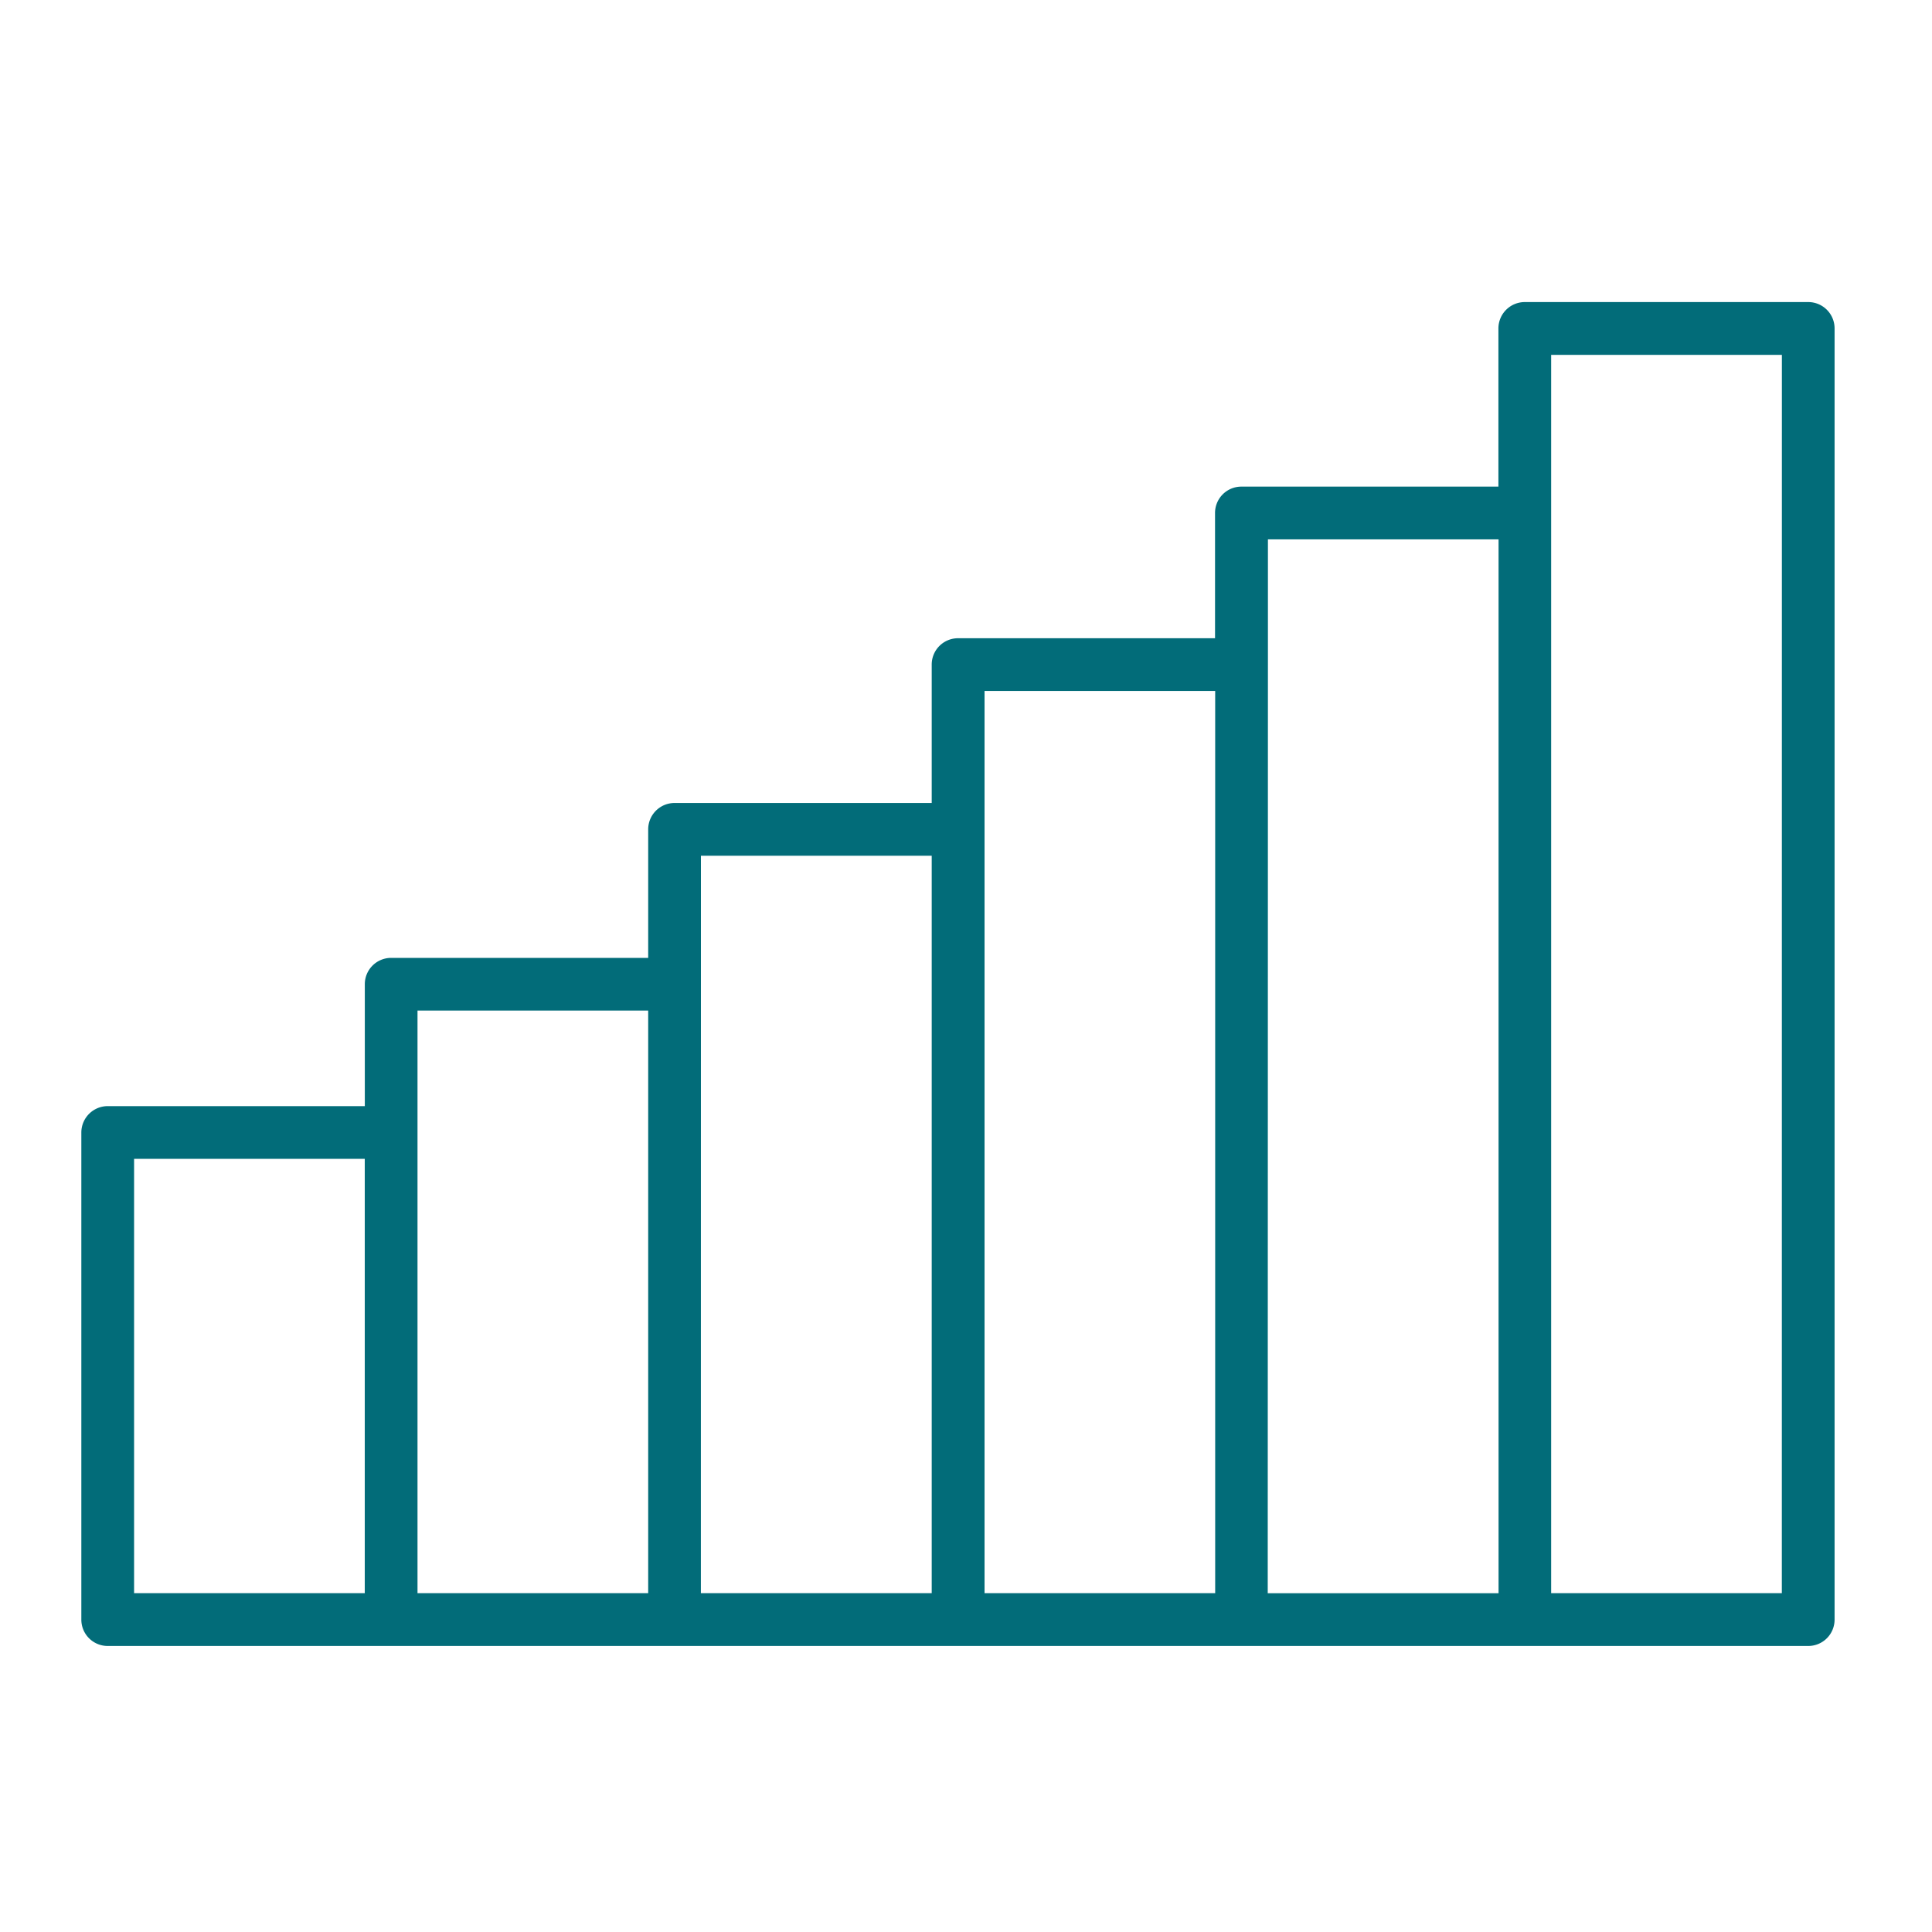 <svg xmlns="http://www.w3.org/2000/svg" width="40" height="40" viewBox="0 0 40 40"><g transform="translate(-0.333)"><rect width="40" height="40" transform="translate(0.333)" fill="none"/><path d="M40.753,15.507H34.885a.546.546,0,0,0-.546.546v3.275H29.017a.545.545,0,0,0-.545.546v2.593H23.151a.545.545,0,0,0-.545.545v2.866H17.282a.546.546,0,0,0-.546.546v2.661H11.414a.545.545,0,0,0-.545.545v2.524H5.546A.547.547,0,0,0,5,32.7V42.785a.545.545,0,0,0,.546.546H40.753a.545.545,0,0,0,.546-.546V16.053A.545.545,0,0,0,40.753,15.507ZM6.092,33.246h4.776v8.992H6.092ZM11.96,32.7V30.176h4.776V42.238H11.96Zm5.868-3.07V26.97h4.778V42.238H17.827ZM23.7,26.424V23.558h4.775v18.68H23.7Zm5.867-3.412V20.42h4.775V42.239H29.563ZM40.207,42.238H35.431V16.6h4.777Z" transform="translate(-2.983 -9.253)" fill="#026c79"/></g></svg>